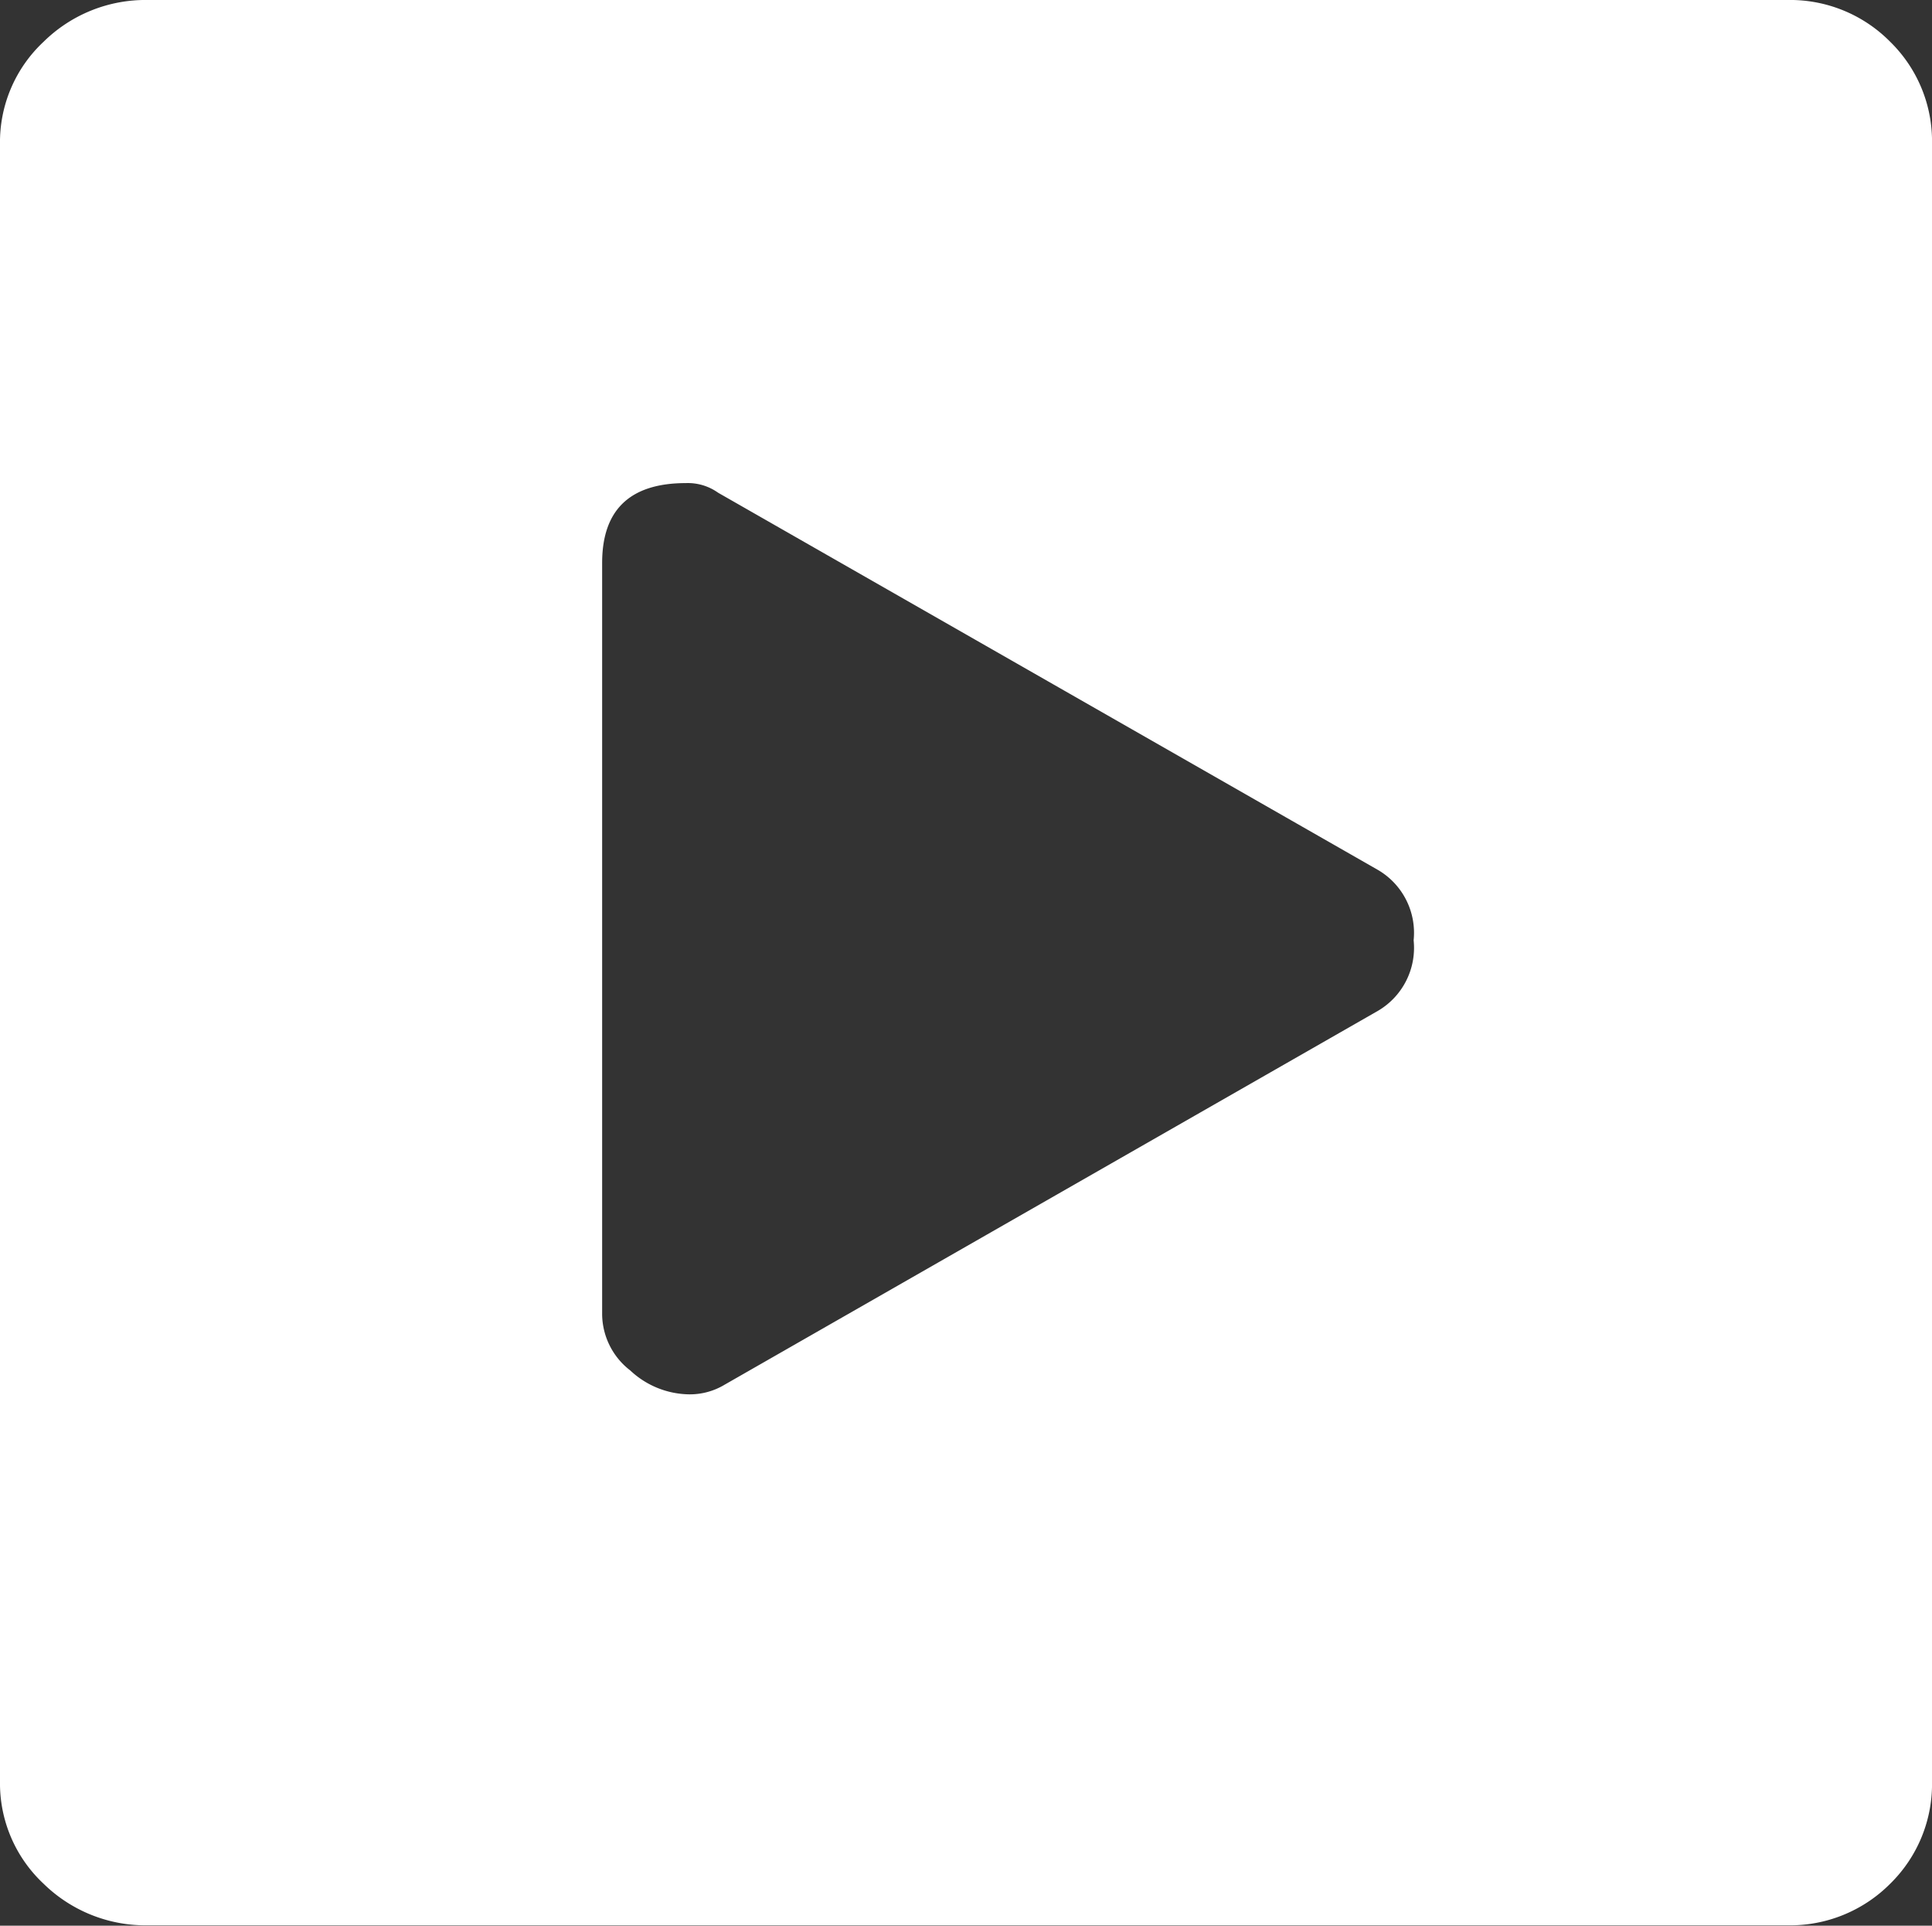 <svg xmlns="http://www.w3.org/2000/svg" viewBox="0 0 98.47 98.14"><rect x="0" y="0" width="98.47" height="98.14" fill="#333333" stroke="none"/><defs><style>.cls-1{fill:#fff;}</style></defs><g id="Layer_2" data-name="Layer 2"><g id="Calque_1" data-name="Calque 1"><path class="cls-1" d="M72.05,47.92a3.72,3.72,0,0,1-1.81,3.59L36.93,70.57a3.44,3.44,0,0,1-1.81.49,4.47,4.47,0,0,1-3-1.22A3.65,3.65,0,0,1,30.69,67V28.69q0-4.07,4.27-4.07a2.66,2.66,0,0,1,1.64.49L70.24,44.34a3.71,3.71,0,0,1,1.81,3.58M98.47,7.36a7.09,7.09,0,0,0-2.13-5.23A7.17,7.17,0,0,0,91.09,0H7.55A7.4,7.4,0,0,0,2.22,2.13,7,7,0,0,0,0,7.36V90.78A7,7,0,0,0,2.22,96a7.43,7.43,0,0,0,5.33,2.12H91.09A7.2,7.2,0,0,0,96.34,96a7.11,7.11,0,0,0,2.13-5.24Z"/></g></g></svg>